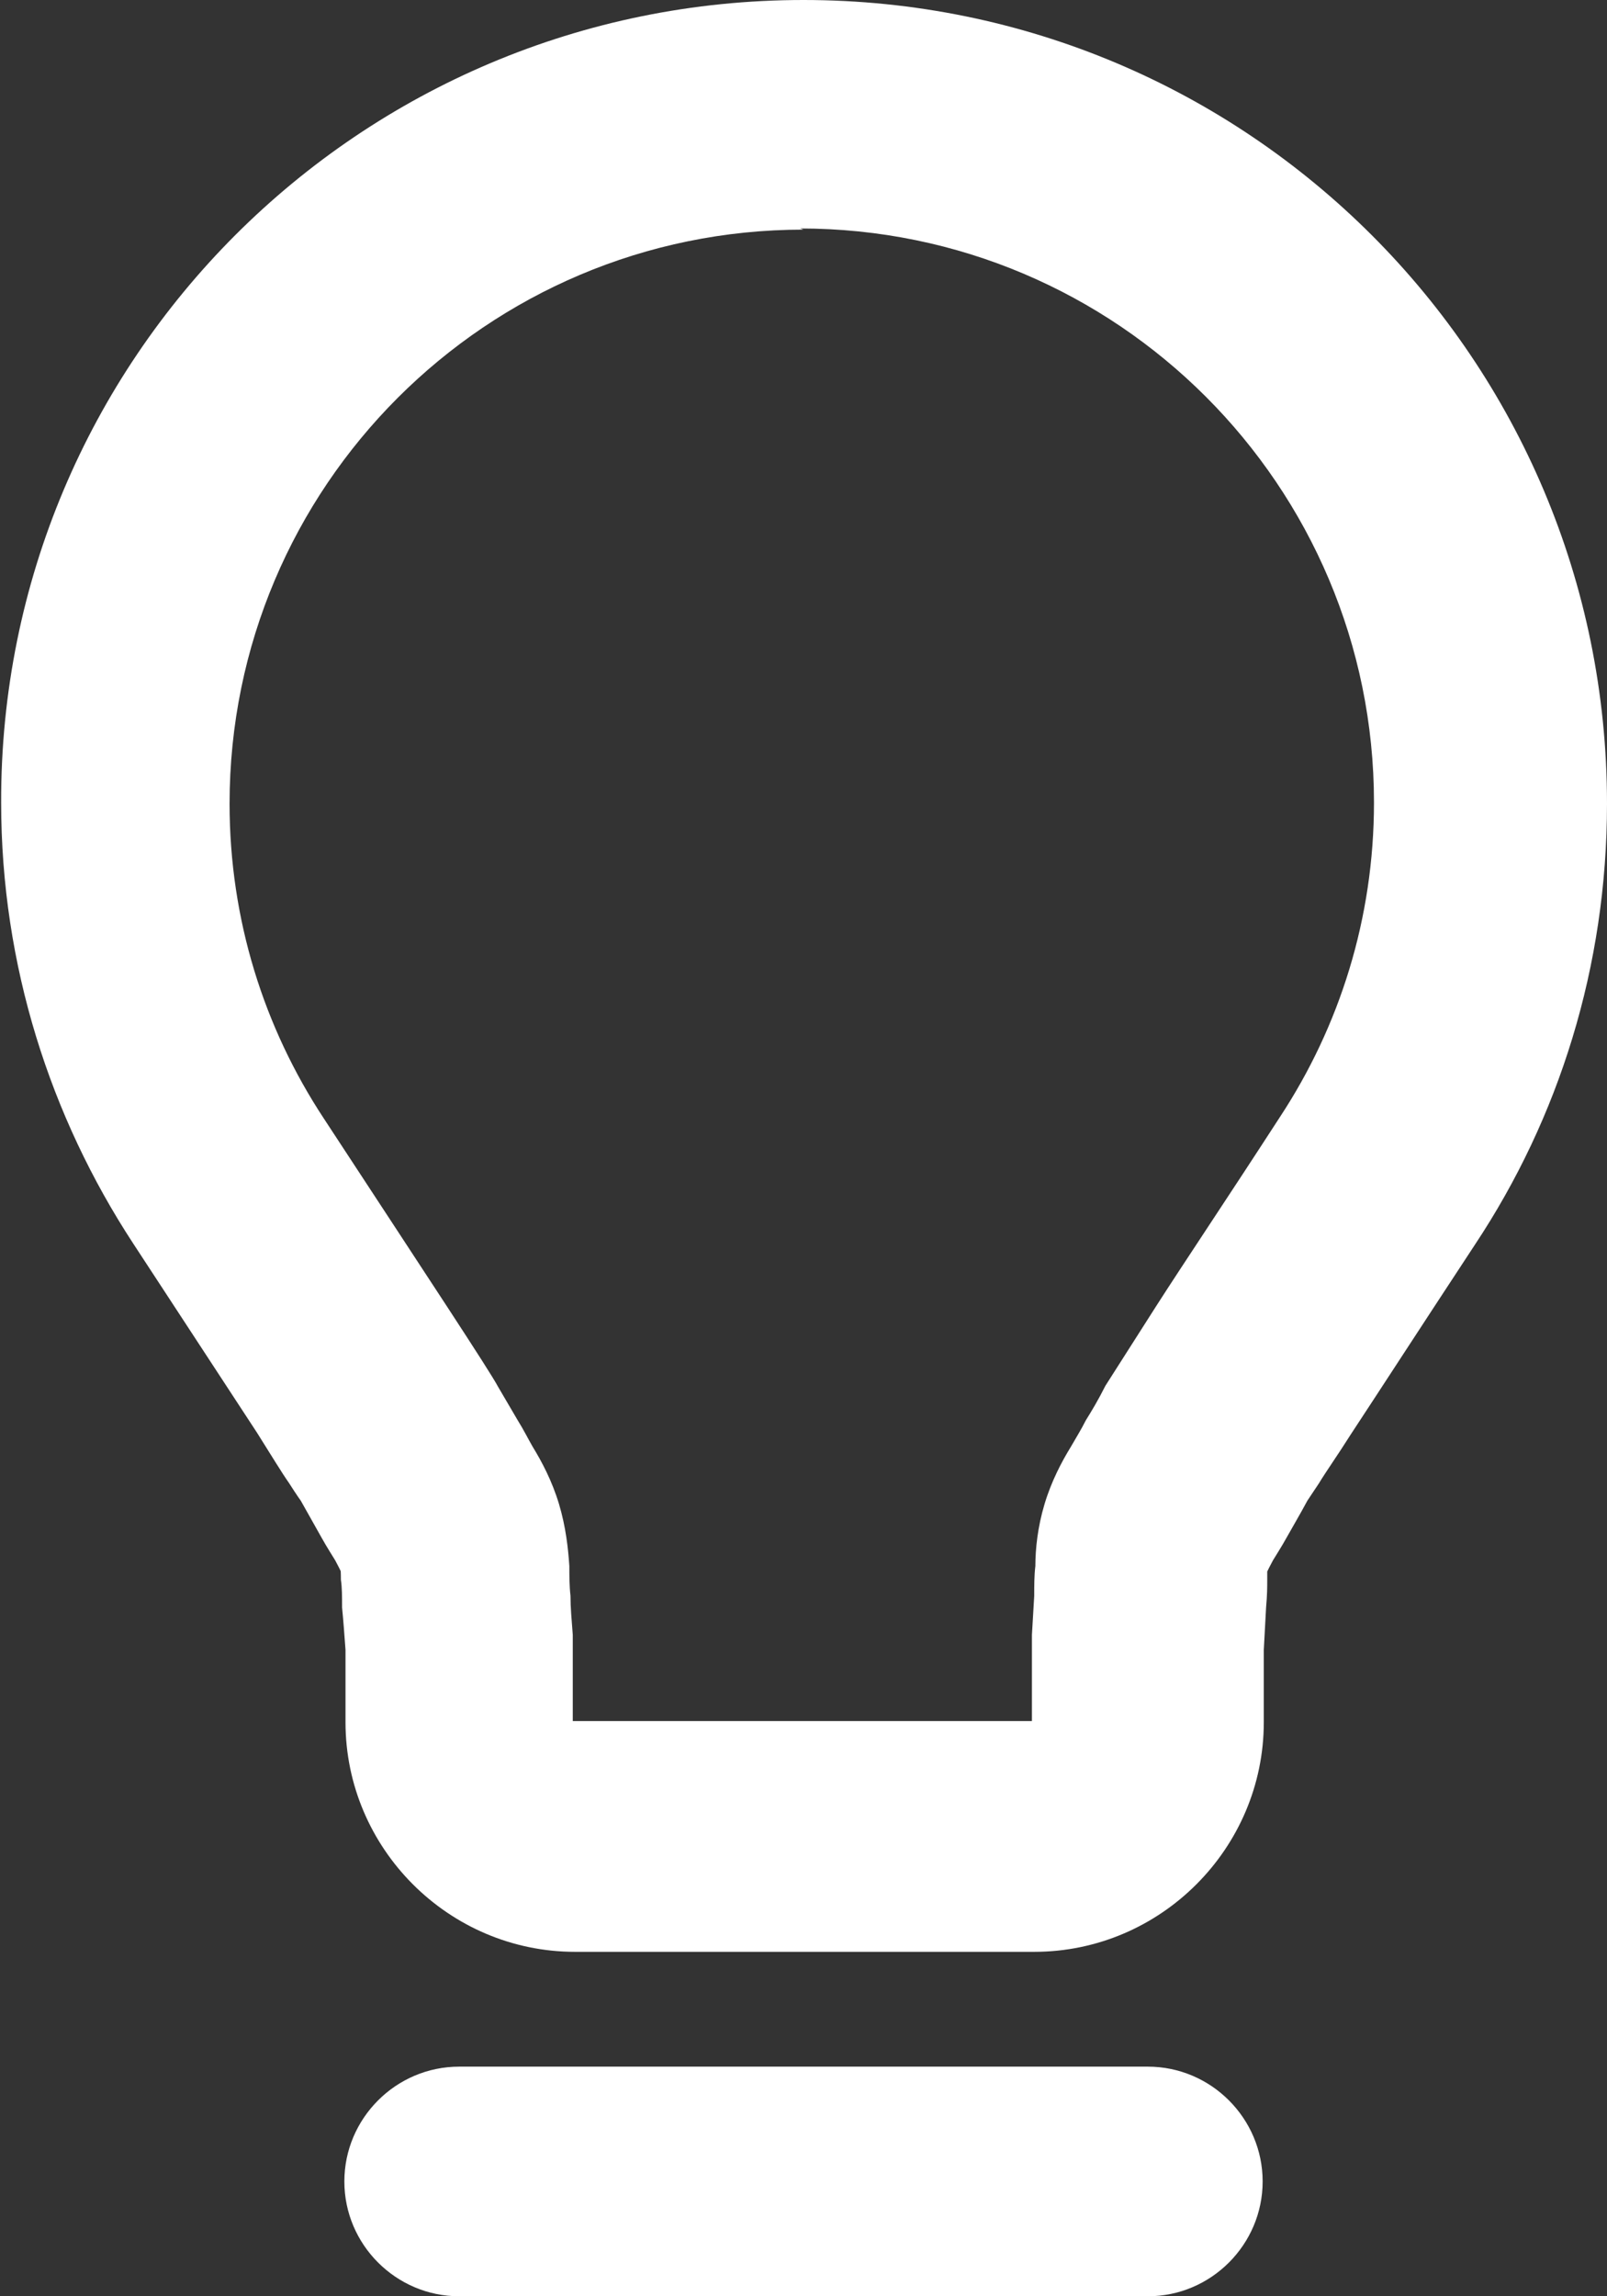 <?xml version="1.0" encoding="UTF-8"?>
<svg id="Layer_1" data-name="Layer 1" xmlns="http://www.w3.org/2000/svg" viewBox="0 0 14 20">
  <rect x="0" y="0" width="14" height="20" fill="#333333" stroke="none"/>
  <defs>
    <style>
      .cls-1 {
        fill: #fff;
      }
    </style>
  </defs>
  <path class="cls-1" d="M10,18c.55,0,1,.45,1,1s-.45,1-1,1h-6c-.55,0-1-.45-1-1s.45-1,1-1h6ZM7,0c3.87,0,7,3.13,7,7,0,1.42-.42,2.74-1.15,3.84-.48.73-.83,1.27-1.08,1.65-.12.19-.22.33-.28.43l-.1.15c-.07.13-.13.23-.18.32-.05.09-.09.15-.12.2-.06.11-.05.11-.05.08,0-.03,0-.03,0,.09,0,.06,0,.13-.01.24l-.02.37c0,.08,0,.23,0,.63,0,1.1-.9,2-2,2h-4c-1.1,0-2-.9-2-2v-.63c-.01-.14-.02-.27-.03-.37,0-.1,0-.17-.01-.24,0-.12-.01-.12,0-.09,0,.03.01.03-.05-.08-.03-.05-.07-.11-.12-.2l-.18-.32s-.03-.04-.1-.15c-.07-.1-.16-.25-.28-.44l-1.08-1.65c-.72-1.1-1.15-2.42-1.15-3.84C0,3.13,3.13,0,7,0ZM7,2c-2.76,0-5,2.24-5,5,0,1.01.3,1.95.82,2.74.93,1.42,1.44,2.19,1.52,2.34l.17.29c.05.08.09.16.13.23.08.13.17.3.23.5.06.2.08.39.09.54,0,.08,0,.17.01.26,0,.1.01.21.02.34v.3c0,.12,0,.27,0,.45h4c0-.36,0-.59,0-.75l.02-.34c0-.09,0-.18.01-.26,0-.15.02-.34.08-.54.06-.2.15-.37.23-.5.04-.07.09-.15.13-.23.05-.08.11-.18.17-.3l.44-.69c.25-.39.62-.94,1.08-1.65.52-.79.82-1.73.82-2.74,0-2.76-2.24-5-5-5Z"/>
</svg>